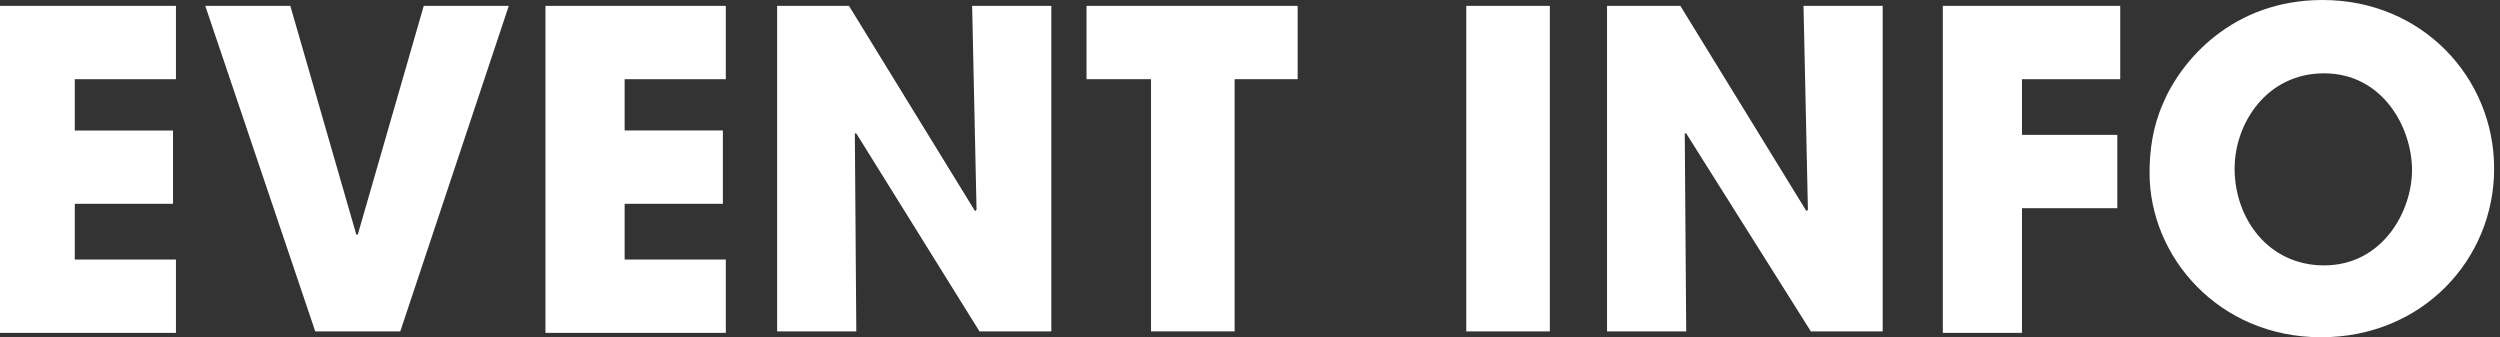 <?xml version="1.0" encoding="utf-8"?>
<!-- Generator: Adobe Illustrator 22.0.1, SVG Export Plug-In . SVG Version: 6.00 Build 0)  -->
<svg version="1.1" id="レイヤー_1" xmlns="http://www.w3.org/2000/svg" xmlns:xlink="http://www.w3.org/1999/xlink" x="0px"
	 y="0px" width="170.5px" height="23px" viewBox="0 0 170.5 23" style="enable-background:new 0 0 170.5 23;" xml:space="preserve">
<rect x="0" y="0" width="170.5" height="23" fill="#333333" stroke="none"/>
<style type="text/css">
	.st0{fill:#FFFFFF;}
</style>
<g>
	<path class="st0" d="M-0.3,0.4H12v5H5.1v3.5h6.7v5H5.1v3.8H12v5H-0.3V0.4z"/>
	<path class="st0" d="M19.8,0.4L24.3,16h0.1l4.5-15.6h5.8l-7.4,22.2h-5.8L14,0.4H19.8z"/>
	<path class="st0" d="M37.2,0.4h12.3v5h-6.9v3.5h6.7v5h-6.7v3.8h6.9v5H37.2V0.4z"/>
	<path class="st0" d="M53,0.4h4.9l8.6,14l0.1-0.1L66.3,0.4h5.4v22.2h-4.9L58.4,9.1l-0.1,0l0.1,13.5H53V0.4z"/>
	<path class="st0" d="M78.5,5.4h-4.4v-5h14.4v5h-4.3v17.2h-5.7V5.4z"/>
	<path class="st0" d="M100,0.4h5.7v22.2H100V0.4z"/>
	<path class="st0" d="M109.7,0.4h4.9l8.6,14l0.1-0.1L123,0.4h5.4v22.2h-4.9l-8.5-13.5l-0.1,0l0.1,13.5h-5.4V0.4z"/>
	<path class="st0" d="M132.5,0.4h12.1v5h-6.7v3.8h6.5v5h-6.5v8.5h-5.4V0.4z"/>
	<path class="st0" d="M158.4,0c6.8,0,11.7,5.3,11.7,11.5c0,6.2-4.9,11.5-11.8,11.5c-7,0-11.7-5.5-11.7-11.2c0-1.5,0.2-3.1,0.9-4.7
		C148.7,4.2,152.2,0,158.4,0z M158.5,18.1c4,0,6-3.7,6-6.5c0-2.9-2-6.6-6-6.6c-3.9,0-6.1,3.4-6.1,6.5
		C152.4,14.9,154.7,18.1,158.5,18.1z"/>
</g>
</svg>
